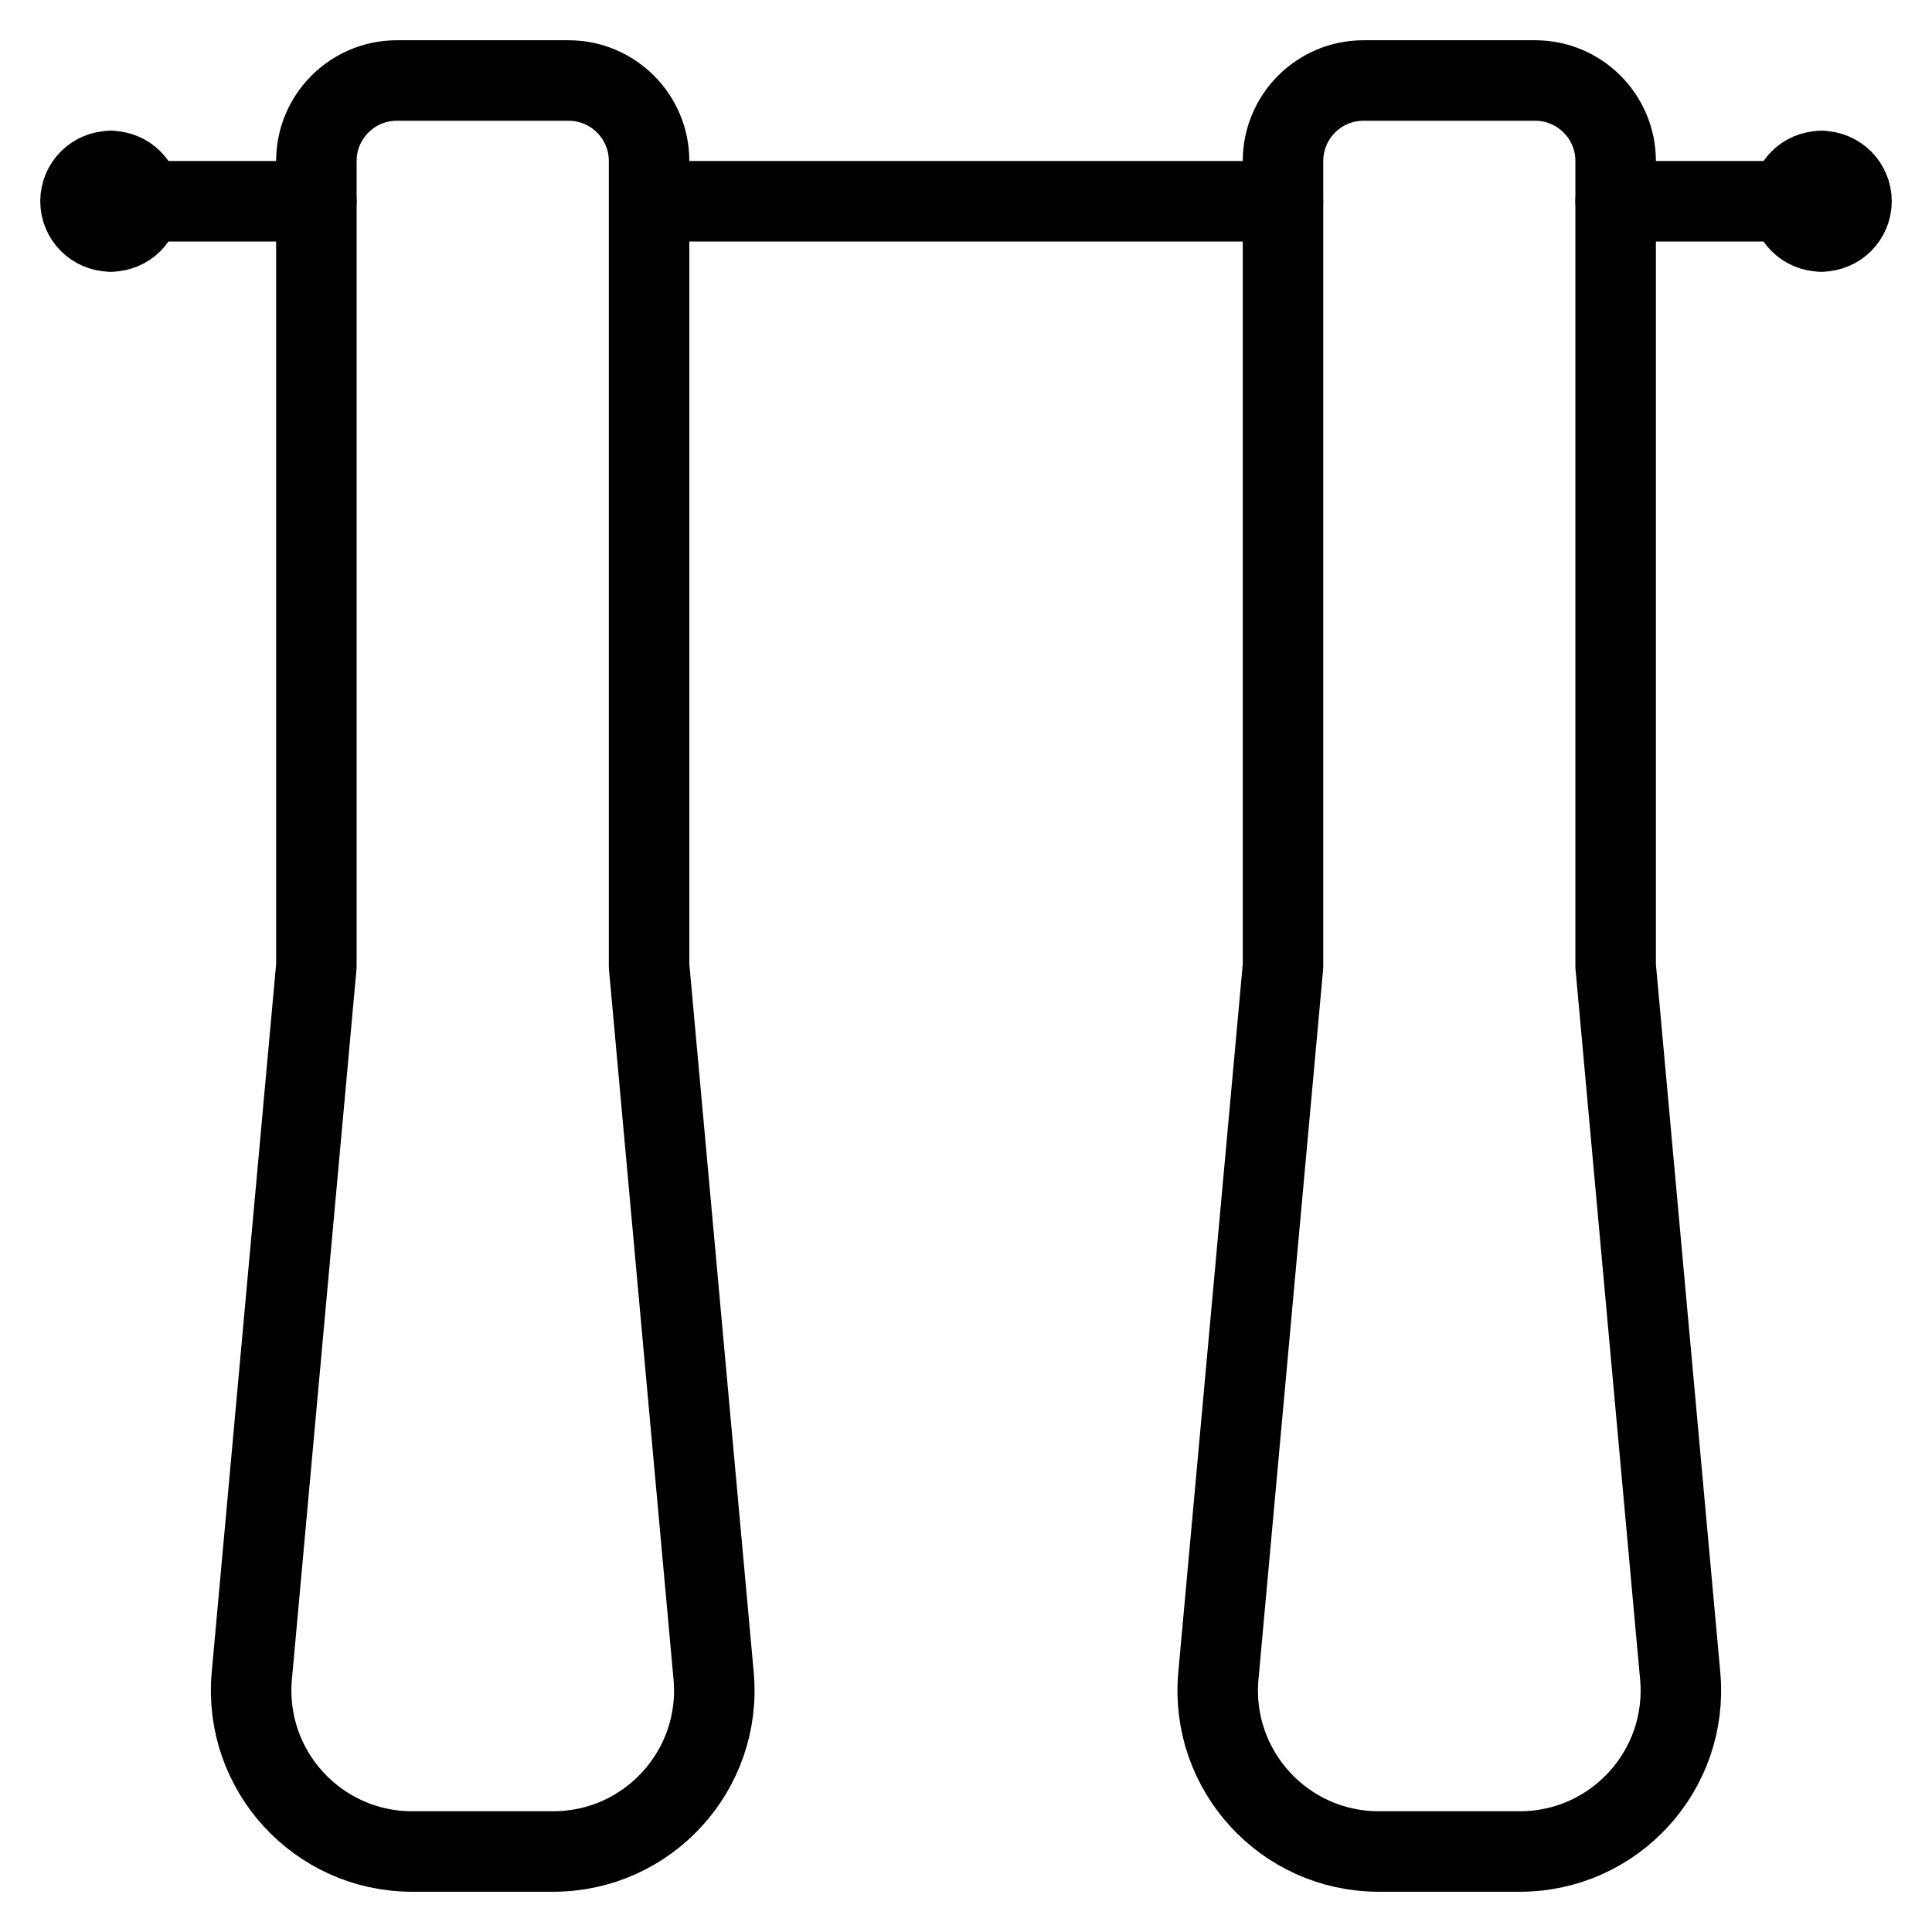 <svg xmlns="http://www.w3.org/2000/svg" fill="none" viewBox="0 0 24 24"><path stroke="#000000" stroke-linecap="round" stroke-linejoin="round" d="M1.75 2.5h2.18" stroke-width="1"></path><path stroke="#000000" stroke-linecap="round" stroke-linejoin="round" d="m8.078 2.5 7.859 0" stroke-width="1"></path><path stroke="#000000" stroke-linecap="round" stroke-linejoin="round" d="M22.25 2.5h-2.18" stroke-width="1"></path><path stroke="#000000" stroke-linecap="round" stroke-linejoin="round" d="M1.375 2.875C1.168 2.875 1 2.707 1 2.5s0.168 -0.375 0.375 -0.375" stroke-width="1"></path><path stroke="#000000" stroke-linecap="round" stroke-linejoin="round" d="M1.375 2.875c0.207 0 0.375 -0.168 0.375 -0.375s-0.168 -0.375 -0.375 -0.375" stroke-width="1"></path><path stroke="#000000" stroke-linecap="round" stroke-linejoin="round" d="M22.625 2.875c0.207 0 0.375 -0.168 0.375 -0.375s-0.168 -0.375 -0.375 -0.375" stroke-width="1"></path><path stroke="#000000" stroke-linecap="round" stroke-linejoin="round" d="M22.625 2.875c-0.207 0 -0.375 -0.168 -0.375 -0.375s0.168 -0.375 0.375 -0.375" stroke-width="1"></path><path stroke="#000000" stroke-linecap="round" stroke-linejoin="round" d="M7.063 1c0.552 0 1 0.448 1 1l0 10 0.802 8.819C8.971 21.99 8.049 23 6.872 23H5.12c-1.176 0 -2.098 -1.01 -1.992 -2.181L3.93 12l0 -10c0 -0.552 0.448 -1 1 -1l2.133 0Z" stroke-width="1"></path><path stroke="#000000" stroke-linecap="round" stroke-linejoin="round" d="M19.07 1c0.552 0 1 0.448 1 1l0 10 0.802 8.819C20.979 21.99 20.056 23 18.88 23h-1.753c-1.176 0 -2.098 -1.01 -1.992 -2.181L15.938 12l0 -10c0 -0.552 0.448 -1 1 -1l2.133 0Z" stroke-width="1"></path></svg>